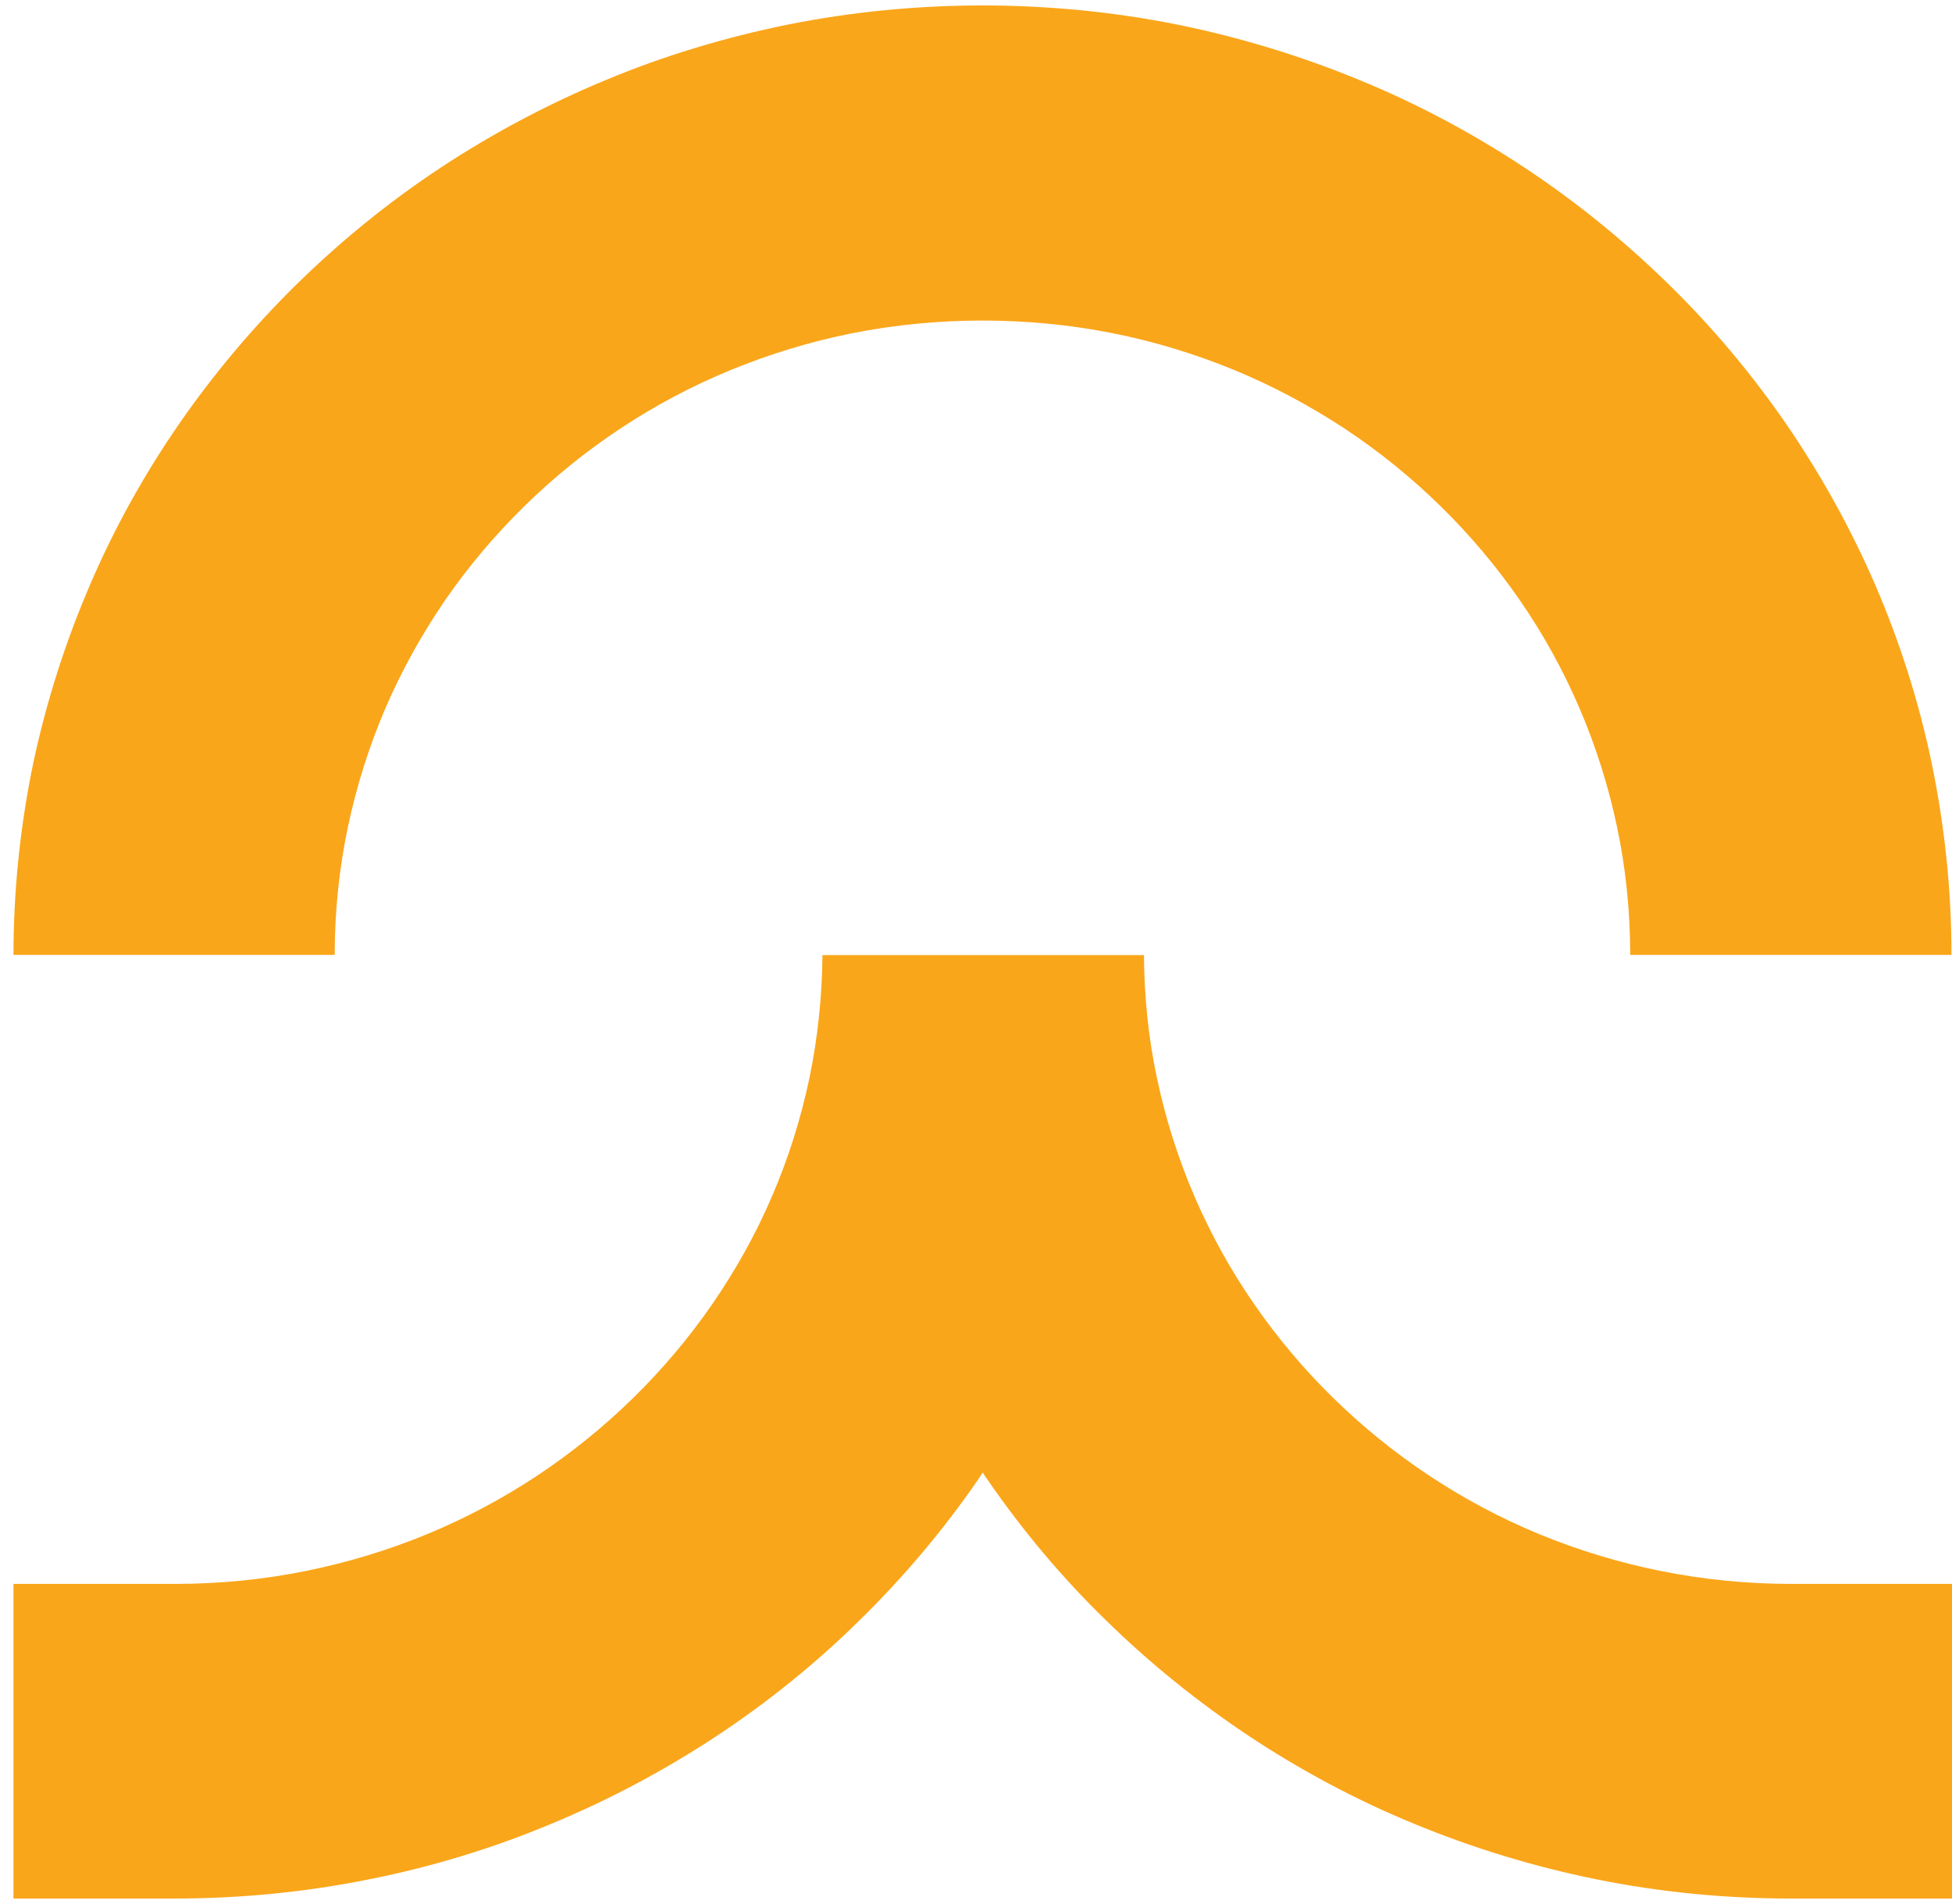 <svg xmlns="http://www.w3.org/2000/svg" fill="none" viewBox="0 0 41 40" height="40" width="41">
<path fill="#FAA61A" d="M7.308 17.371C7.487 16.519 7.752 15.679 8.097 14.875C8.437 14.084 8.862 13.322 9.349 12.609C9.837 11.902 10.398 11.238 11.015 10.633C11.631 10.029 12.31 9.479 13.031 9.002C13.759 8.519 14.536 8.108 15.344 7.775C16.165 7.437 17.022 7.177 17.891 7.002C19.686 6.645 21.592 6.645 23.38 7.002C24.256 7.177 25.107 7.437 25.928 7.775C26.735 8.108 27.513 8.525 28.24 9.002C28.962 9.479 29.64 10.029 30.257 10.633C30.874 11.238 31.435 11.902 31.922 12.609C32.416 13.322 32.835 14.084 33.174 14.875C33.52 15.679 33.785 16.519 33.964 17.371C34.149 18.247 34.241 19.154 34.241 20.06H40.989C40.989 18.706 40.847 17.359 40.575 16.042C40.31 14.761 39.909 13.498 39.391 12.295C38.879 11.111 38.25 9.975 37.516 8.905C36.788 7.848 35.956 6.857 35.031 5.956C34.112 5.056 33.1 4.234 32.021 3.521C30.936 2.802 29.77 2.18 28.561 1.684C27.334 1.177 26.045 0.784 24.737 0.518C22.054 -0.02 19.224 -0.02 16.541 0.518C15.233 0.784 13.944 1.171 12.717 1.684C11.508 2.186 10.348 2.802 9.257 3.521C8.178 4.234 7.166 5.056 6.247 5.956C5.328 6.857 4.489 7.854 3.762 8.905C3.028 9.969 2.392 11.111 1.887 12.295C1.369 13.498 0.968 14.761 0.696 16.042C0.425 17.353 0.283 18.706 0.283 20.06H7.03C7.03 19.154 7.123 18.247 7.308 17.371Z"></path>
<path fill="#FAA61A" d="M34.877 33.003C34.007 32.827 33.15 32.568 32.329 32.229C31.521 31.897 30.744 31.48 30.023 31.003C29.301 30.525 28.623 29.975 28.006 29.371C27.389 28.767 26.828 28.102 26.341 27.395C25.847 26.682 25.428 25.921 25.089 25.135C24.743 24.331 24.478 23.492 24.299 22.64C24.12 21.8 24.034 20.936 24.028 20.065H17.275C17.268 20.93 17.176 21.8 17.003 22.64C16.824 23.492 16.559 24.338 16.214 25.135C15.875 25.927 15.449 26.688 14.962 27.395C14.475 28.102 13.913 28.767 13.297 29.371C12.68 29.975 12.001 30.525 11.28 31.003C10.552 31.486 9.775 31.897 8.973 32.229C8.153 32.568 7.296 32.827 6.426 33.003C5.532 33.184 4.607 33.275 3.681 33.275H0.283V39.885H3.657C5.038 39.885 6.414 39.752 7.758 39.48C9.066 39.221 10.355 38.828 11.582 38.314C12.791 37.813 13.95 37.196 15.042 36.477C16.121 35.764 17.133 34.948 18.052 34.042C18.971 33.142 19.809 32.151 20.537 31.093C20.574 31.039 20.605 30.991 20.642 30.936C20.679 30.991 20.71 31.045 20.747 31.093C21.475 32.151 22.307 33.142 23.232 34.042C24.151 34.942 25.169 35.764 26.242 36.477C27.328 37.196 28.493 37.819 29.702 38.314C30.929 38.822 32.218 39.215 33.526 39.48C34.864 39.752 36.246 39.885 37.627 39.885H41.001V33.275H37.627C36.702 33.275 35.777 33.184 34.883 33.003H34.877Z"></path>
</svg>
